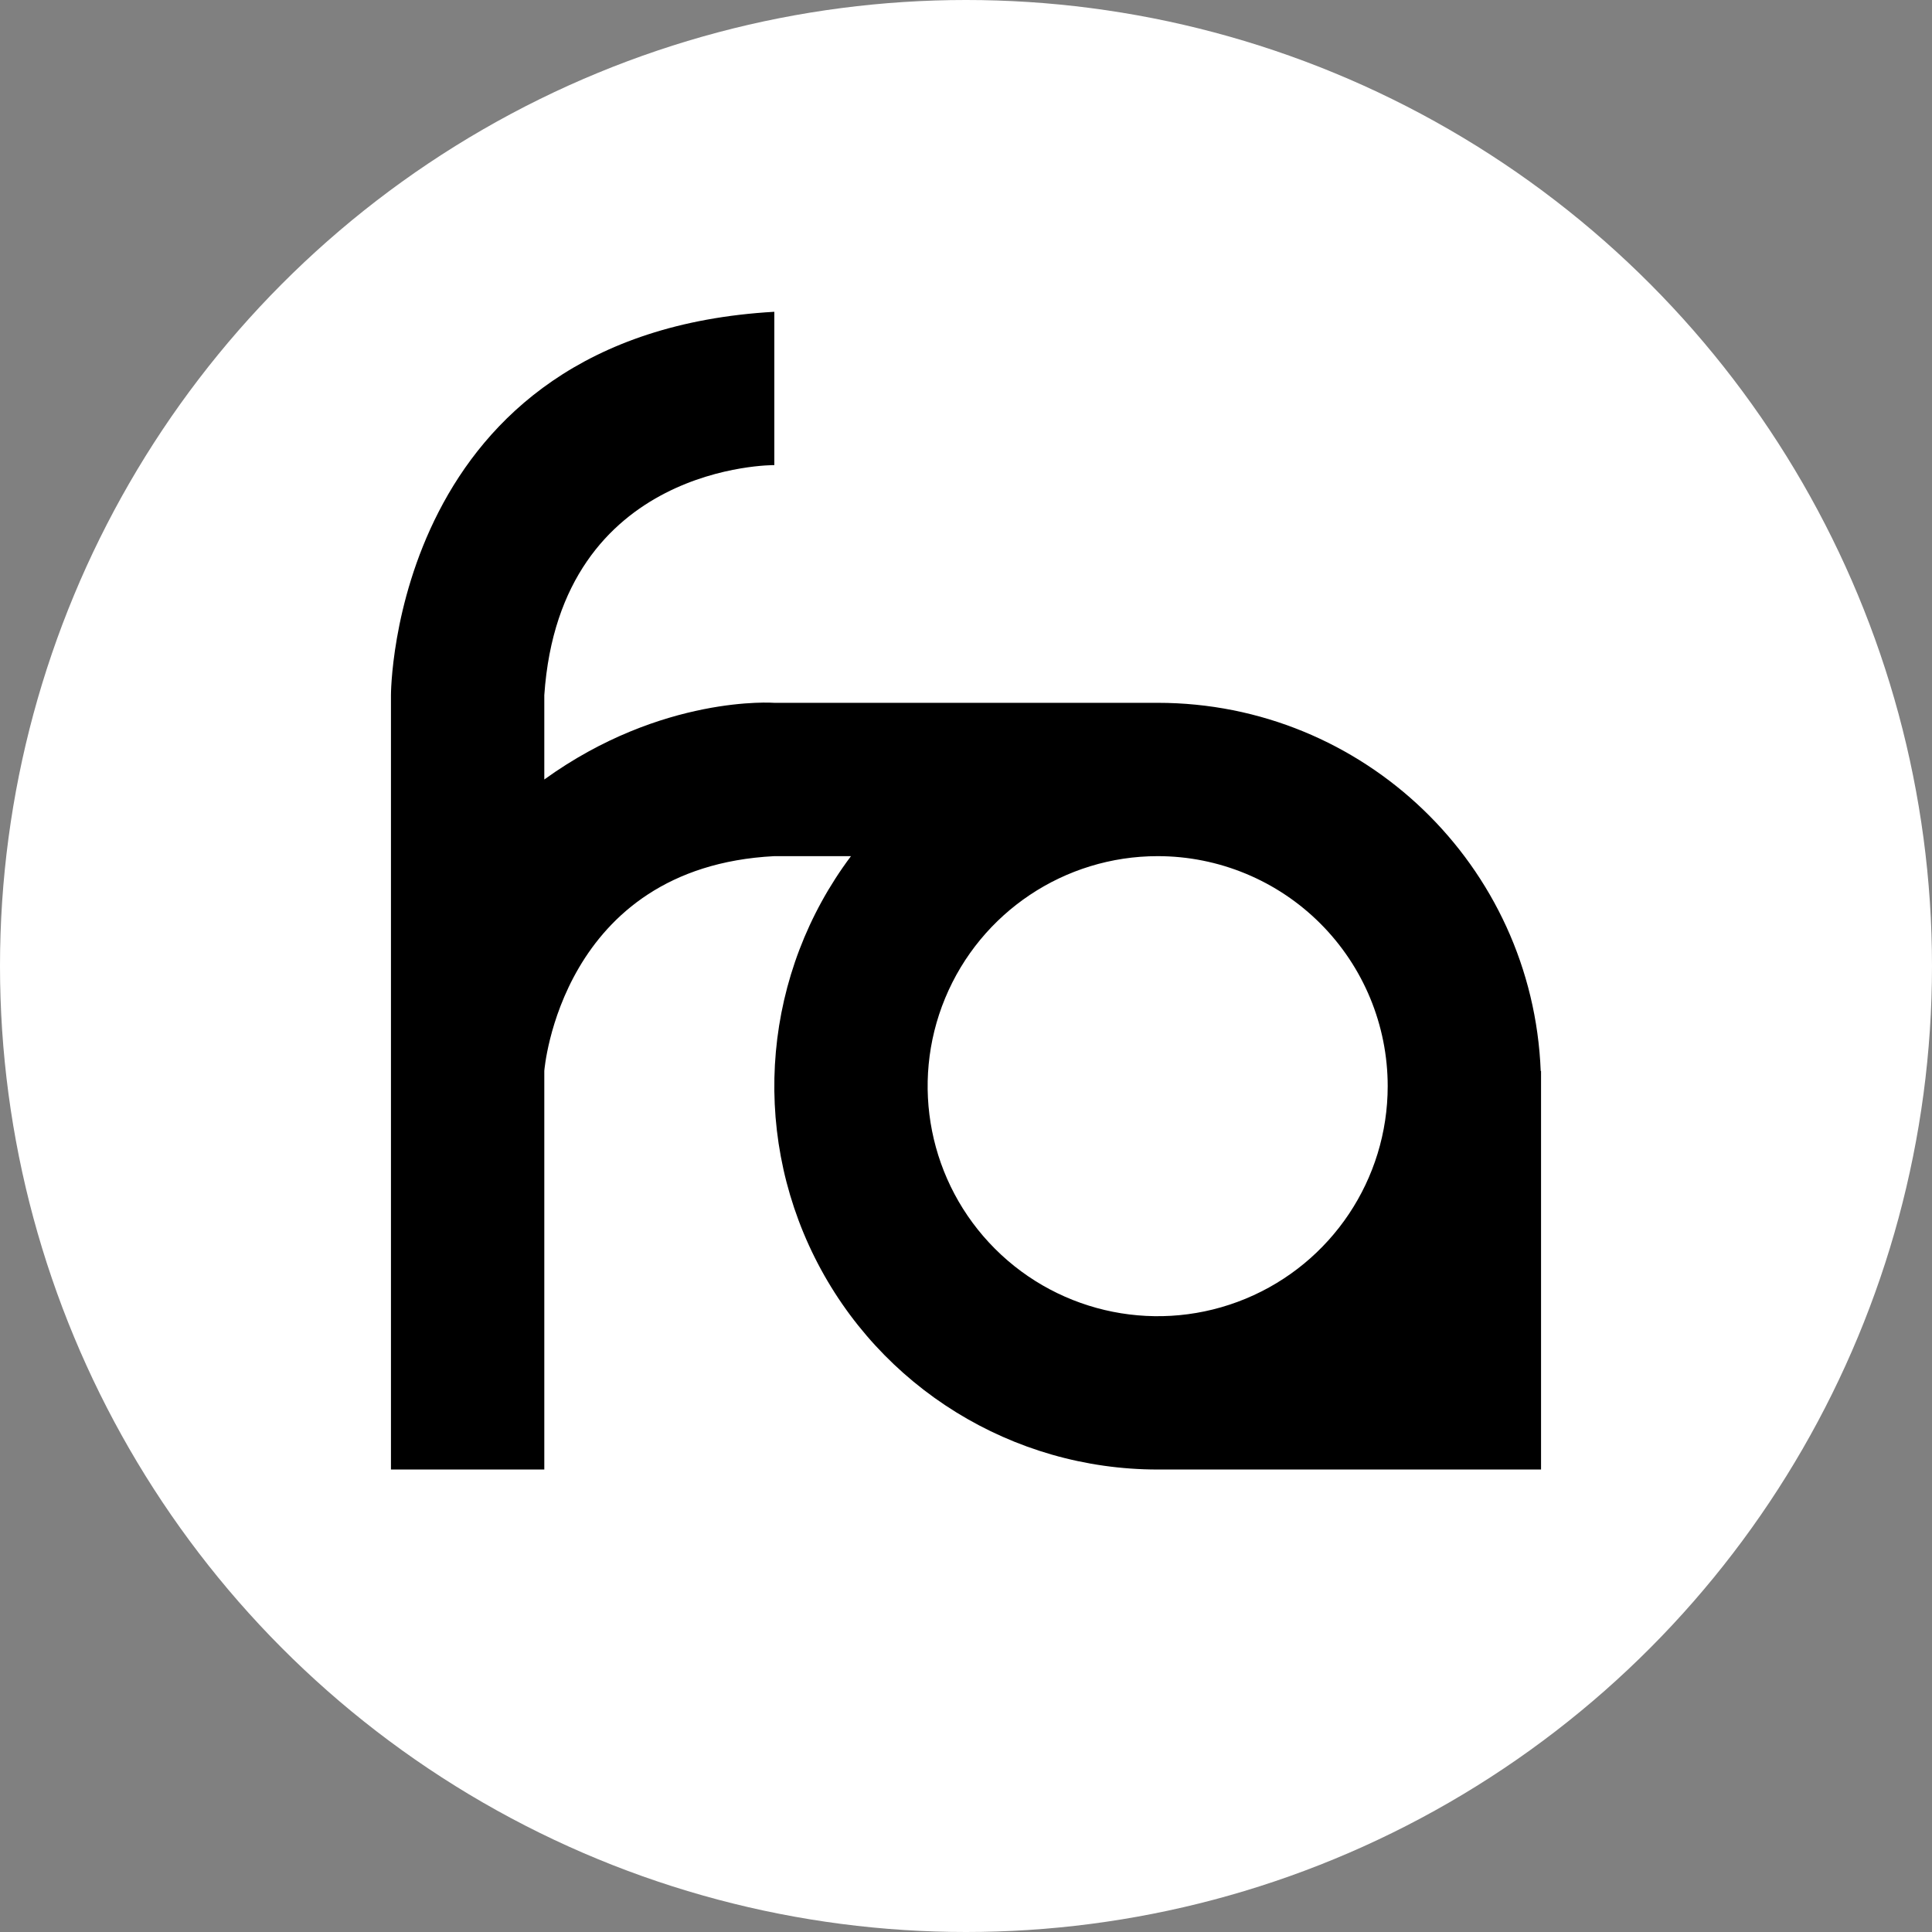 <svg xmlns="http://www.w3.org/2000/svg" version="1.1" xmlns:xlink="http://www.w3.org/1999/xlink" xmlns:svgjs="http://svgjs.dev/svgjs" width="500px" height="500px"><rect width="100%" height="100%" fill="#808080" stroke="none"/><svg width="500px" height="500px" viewBox="0 0 500 500" version="1.1" xmlns="http://www.w3.org/2000/svg" xmlns:xlink="http://www.w3.org/1999/xlink">
    <title>fab22-light-round</title>
    <g id="SvgjsG1039" stroke="none" stroke-width="1" fill="none" fill-rule="evenodd">
        <g id="SvgjsG1038" fill-rule="nonzero">
            <circle id="SvgjsCircle1037" fill="#FFFFFF" cx="250" cy="250" r="250"></circle>
            <path d="M299.607,380.31 L299.607,380.31 C262.029,380.31 227.676,359.078 210.869,325.467 C194.062,291.856 197.687,251.635 220.231,221.57 L200.393,221.57 C144.965,224.41 140.865,277.13 140.865,277.13 L140.865,380.31 L101.179,380.31 L101.179,179.9 C101.179,179.9 101.079,86.35 200.393,80.69 L200.393,120.37 C200.393,120.37 144.967,119.86 140.865,179.9 L140.865,201.73 C171.381,179.71 200.393,181.89 200.393,181.89 L299.607,181.89 C352.889,181.889 396.657,223.978 398.738,277.22 L398.821,277.13 L398.821,281.1 L398.821,281.1 L398.821,380.31 L299.607,380.31 L299.607,380.31 Z M299.607,221.57 L299.607,221.57 C275.529,221.57 253.822,236.073 244.607,258.317 C235.392,280.562 240.485,306.167 257.51,323.193 C274.536,340.219 300.141,345.313 322.386,336.099 C344.631,326.885 359.135,305.178 359.135,281.1 C359.135,265.312 352.864,250.17 341.701,239.006 C330.537,227.842 315.395,221.57 299.607,221.57 L299.607,221.57 Z" id="SvgjsPath1036" fill="#000000"></path>
        </g>
    </g>
</svg><style>@media (prefers-color-scheme: light) { :root { filter: none; } }
@media (prefers-color-scheme: dark) { :root { filter: none; } }
</style></svg>